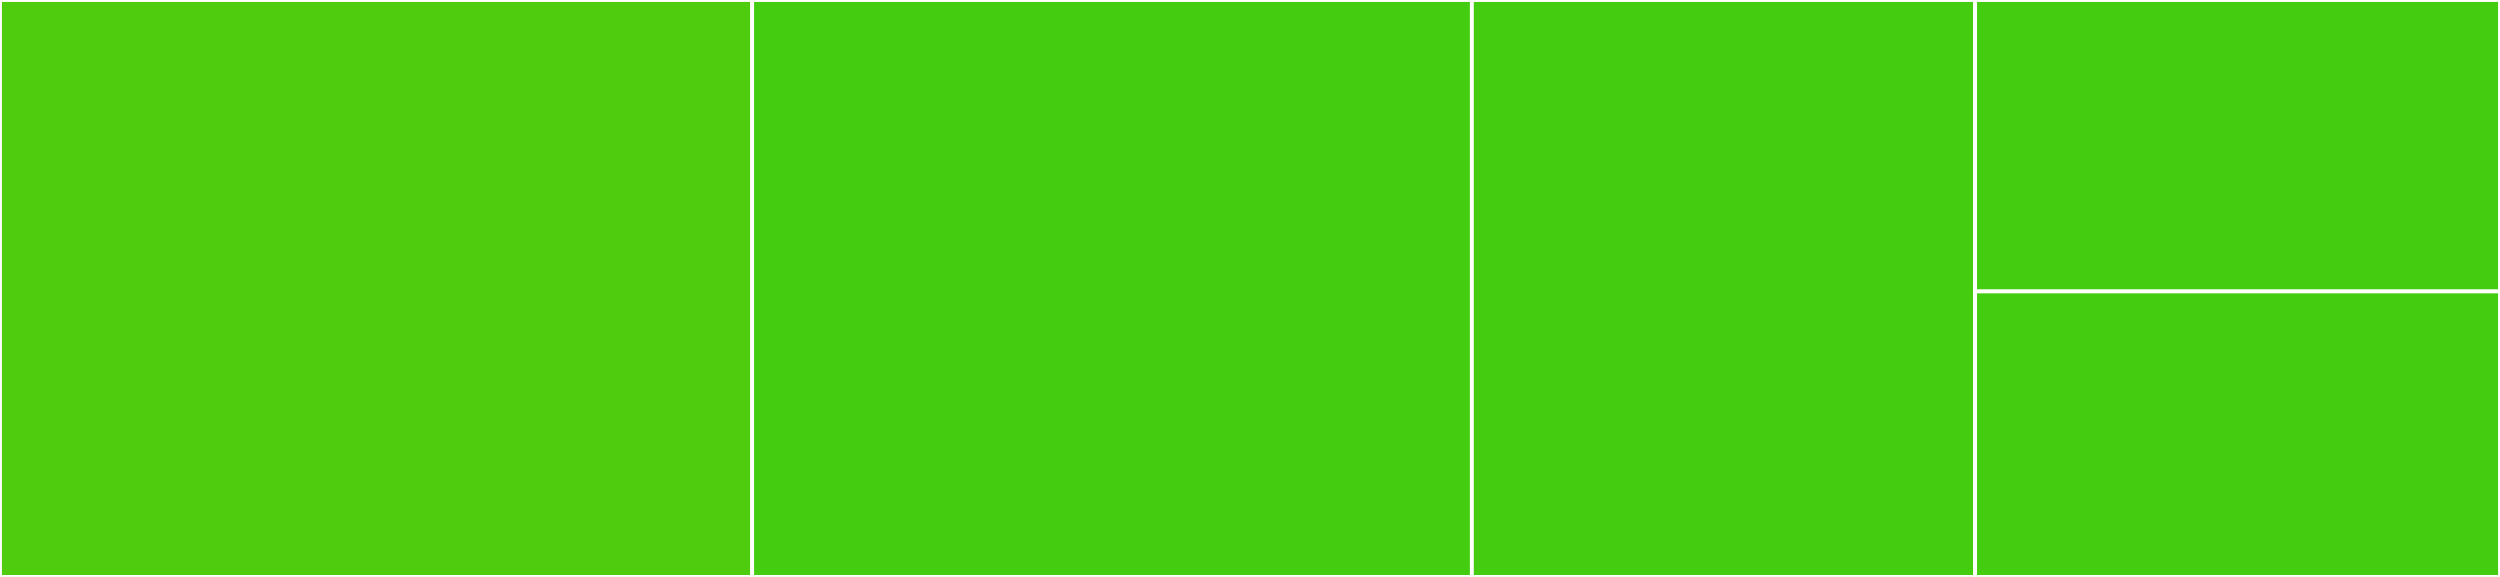 <svg baseProfile="full" width="650" height="150" viewBox="0 0 650 150" version="1.1"
xmlns="http://www.w3.org/2000/svg" xmlns:ev="http://www.w3.org/2001/xml-events"
xmlns:xlink="http://www.w3.org/1999/xlink">

<rect x="0" y="0" width="650" height="150" fill="#333333" stroke="none"/>

<style>rect.s{mask:url(#mask);}</style>
<defs>
  <pattern id="white" width="4" height="4" patternUnits="userSpaceOnUse" patternTransform="rotate(45)">
    <rect width="2" height="2" transform="translate(0,0)" fill="white"></rect>
  </pattern>
  <mask id="mask">
    <rect x="0" y="0" width="100%" height="100%" fill="url(#white)"></rect>
  </mask>
</defs>

<rect x="0" y="0" width="195.563" height="150.0" fill="#4fcc0e" stroke="white" stroke-width="1" class=" tooltipped" data-content="index.ts"><title>index.ts</title></rect>
<rect x="195.563" y="0" width="187.121" height="150.0" fill="#4c1" stroke="white" stroke-width="1" class=" tooltipped" data-content="git.ts"><title>git.ts</title></rect>
<rect x="382.684" y="0" width="130.844" height="150.0" fill="#4c1" stroke="white" stroke-width="1" class=" tooltipped" data-content="migration.ts"><title>migration.ts</title></rect>
<rect x="513.528" y="0" width="136.472" height="75.773" fill="#4c1" stroke="white" stroke-width="1" class=" tooltipped" data-content="adapter.ts"><title>adapter.ts</title></rect>
<rect x="513.528" y="75.773" width="136.472" height="74.227" fill="#4c1" stroke="white" stroke-width="1" class=" tooltipped" data-content="adapters/postgres.ts"><title>adapters/postgres.ts</title></rect>
</svg>